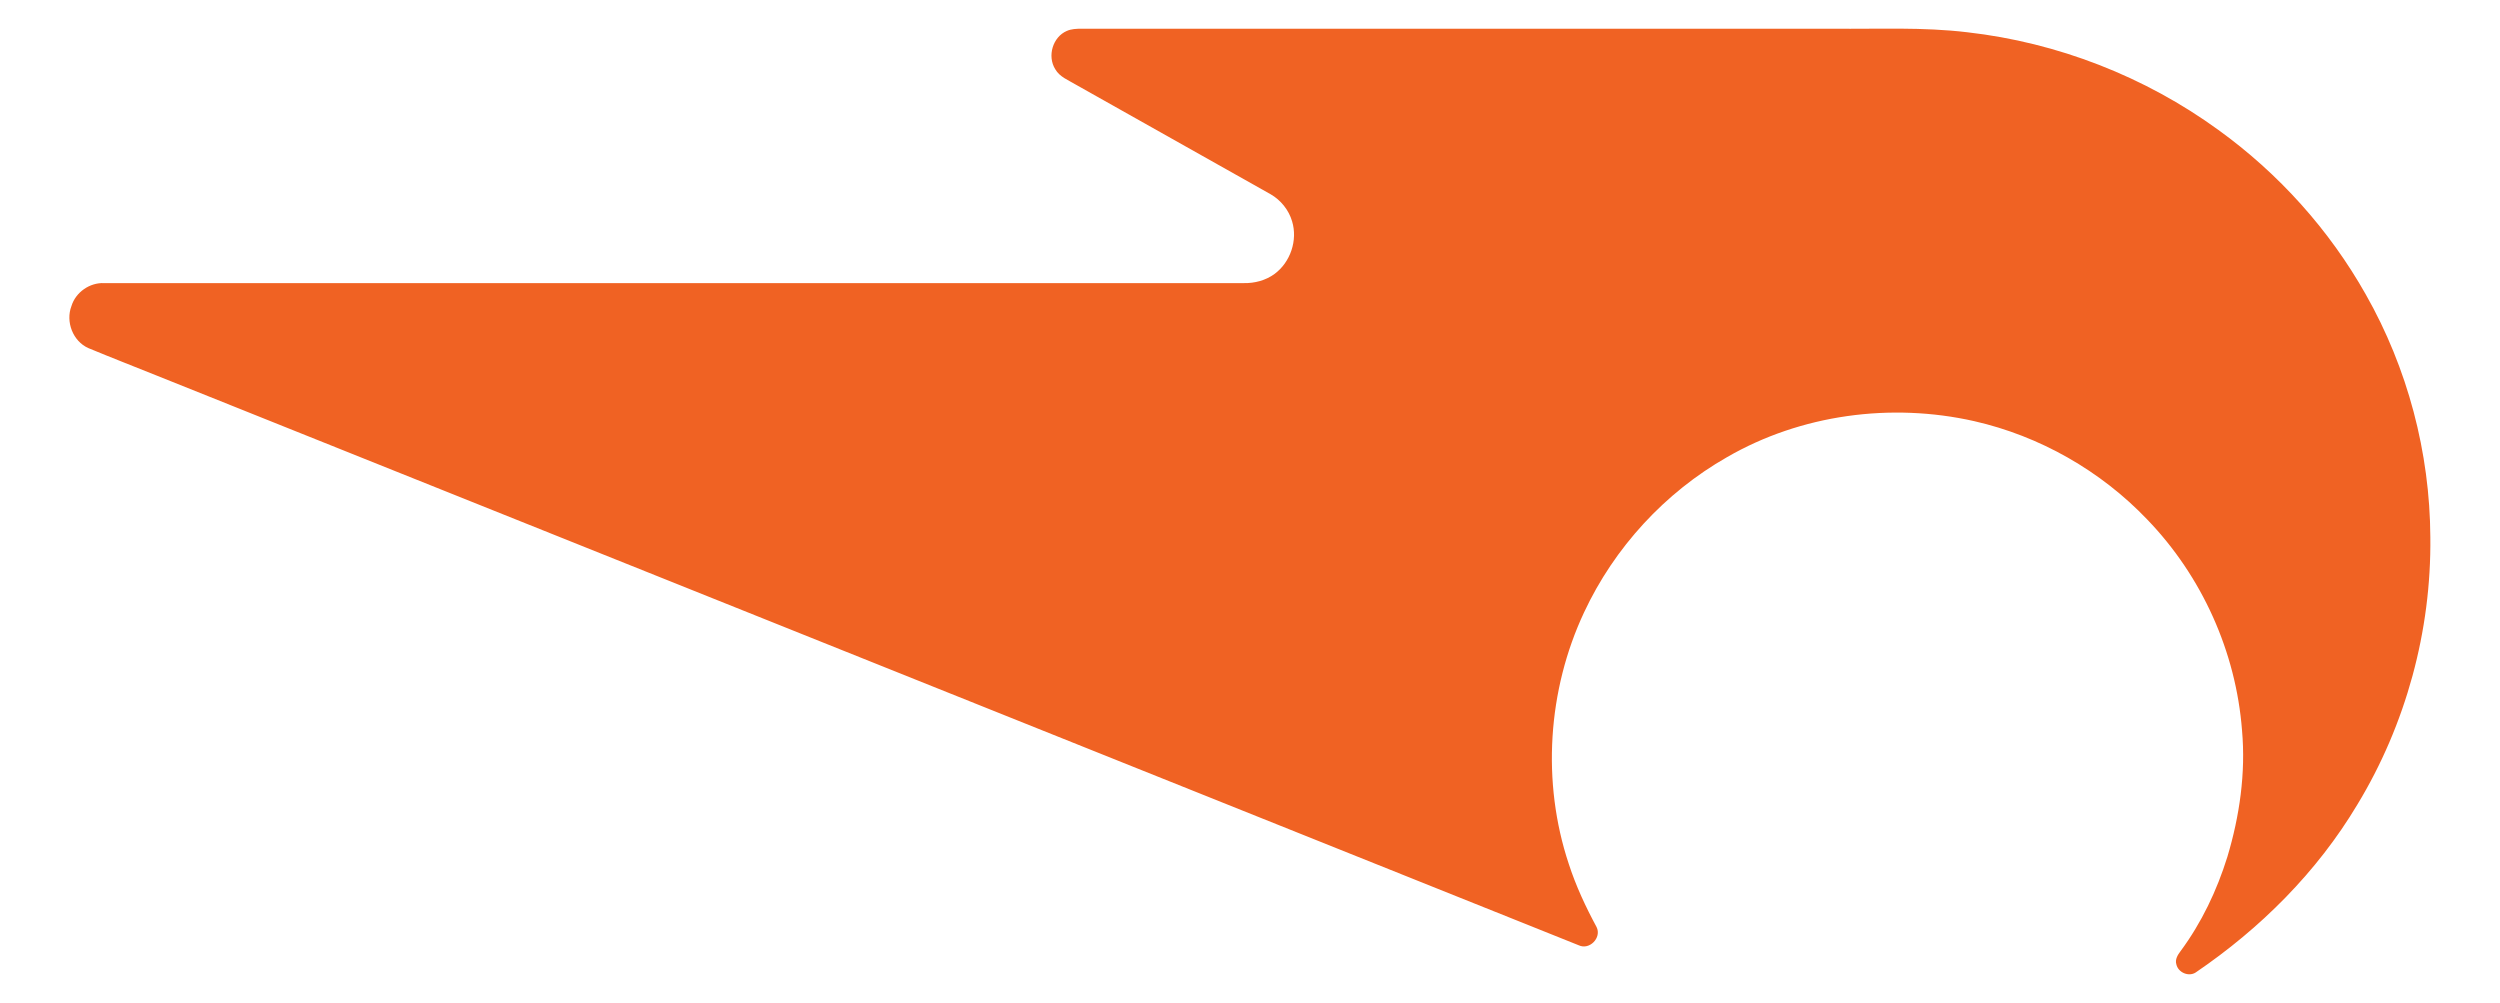 <svg xmlns="http://www.w3.org/2000/svg" viewBox="0 0 1123.2 450.5"><path fill="#f06223" d="M479.3 13.9c2-.9 4.4-1 6.6-1h337.9c20 .2 40.2-.8 60.1 1.6 40.5 4.6 79.8 19.9 112.8 43.9 27 19.5 49.8 44.8 66.2 73.9 18.8 33.1 28.8 71 29 109 .5 42.1-11 84.3-32.8 120.2-18.1 30.3-43.5 55.6-72.6 75.4-3.2 2.1-7.9 0-8.7-3.6-.7-2.2.6-4.3 1.9-6 9.4-12.7 16.3-27.2 21-42.3 5.5-18.3 8.3-37.7 6.6-56.8-2.7-35.3-18-69.3-42.6-94.8-20.9-21.9-48.3-37.5-77.8-44.2-37.3-8.4-77.8-3-111 16.2-27.9 15.9-50.6 40.6-64.2 69.7-16.4 35-19.1 76.3-6.9 113 3.2 9.9 7.6 19.3 12.5 28.4 2.4 4.8-3.2 10.5-8 8.2-213-85.3-426-170.7-639-256-10.2-4.1-20.5-8.1-30.6-12.3-7-3.1-10.3-11.9-7.6-18.9 1.9-6.2 8.2-10.6 14.7-10.3h512c4.9.1 9.8-1.2 13.8-4.1 7.2-5.3 10.5-15.2 7.9-23.7-1.5-5.1-5.1-9.5-9.6-12.1-29.2-16.4-58.4-32.9-87.6-49.3-3.3-2-7.2-3.4-9.2-6.9-3.7-5.9-1.1-14.5 5.2-17.2z"/></svg>
